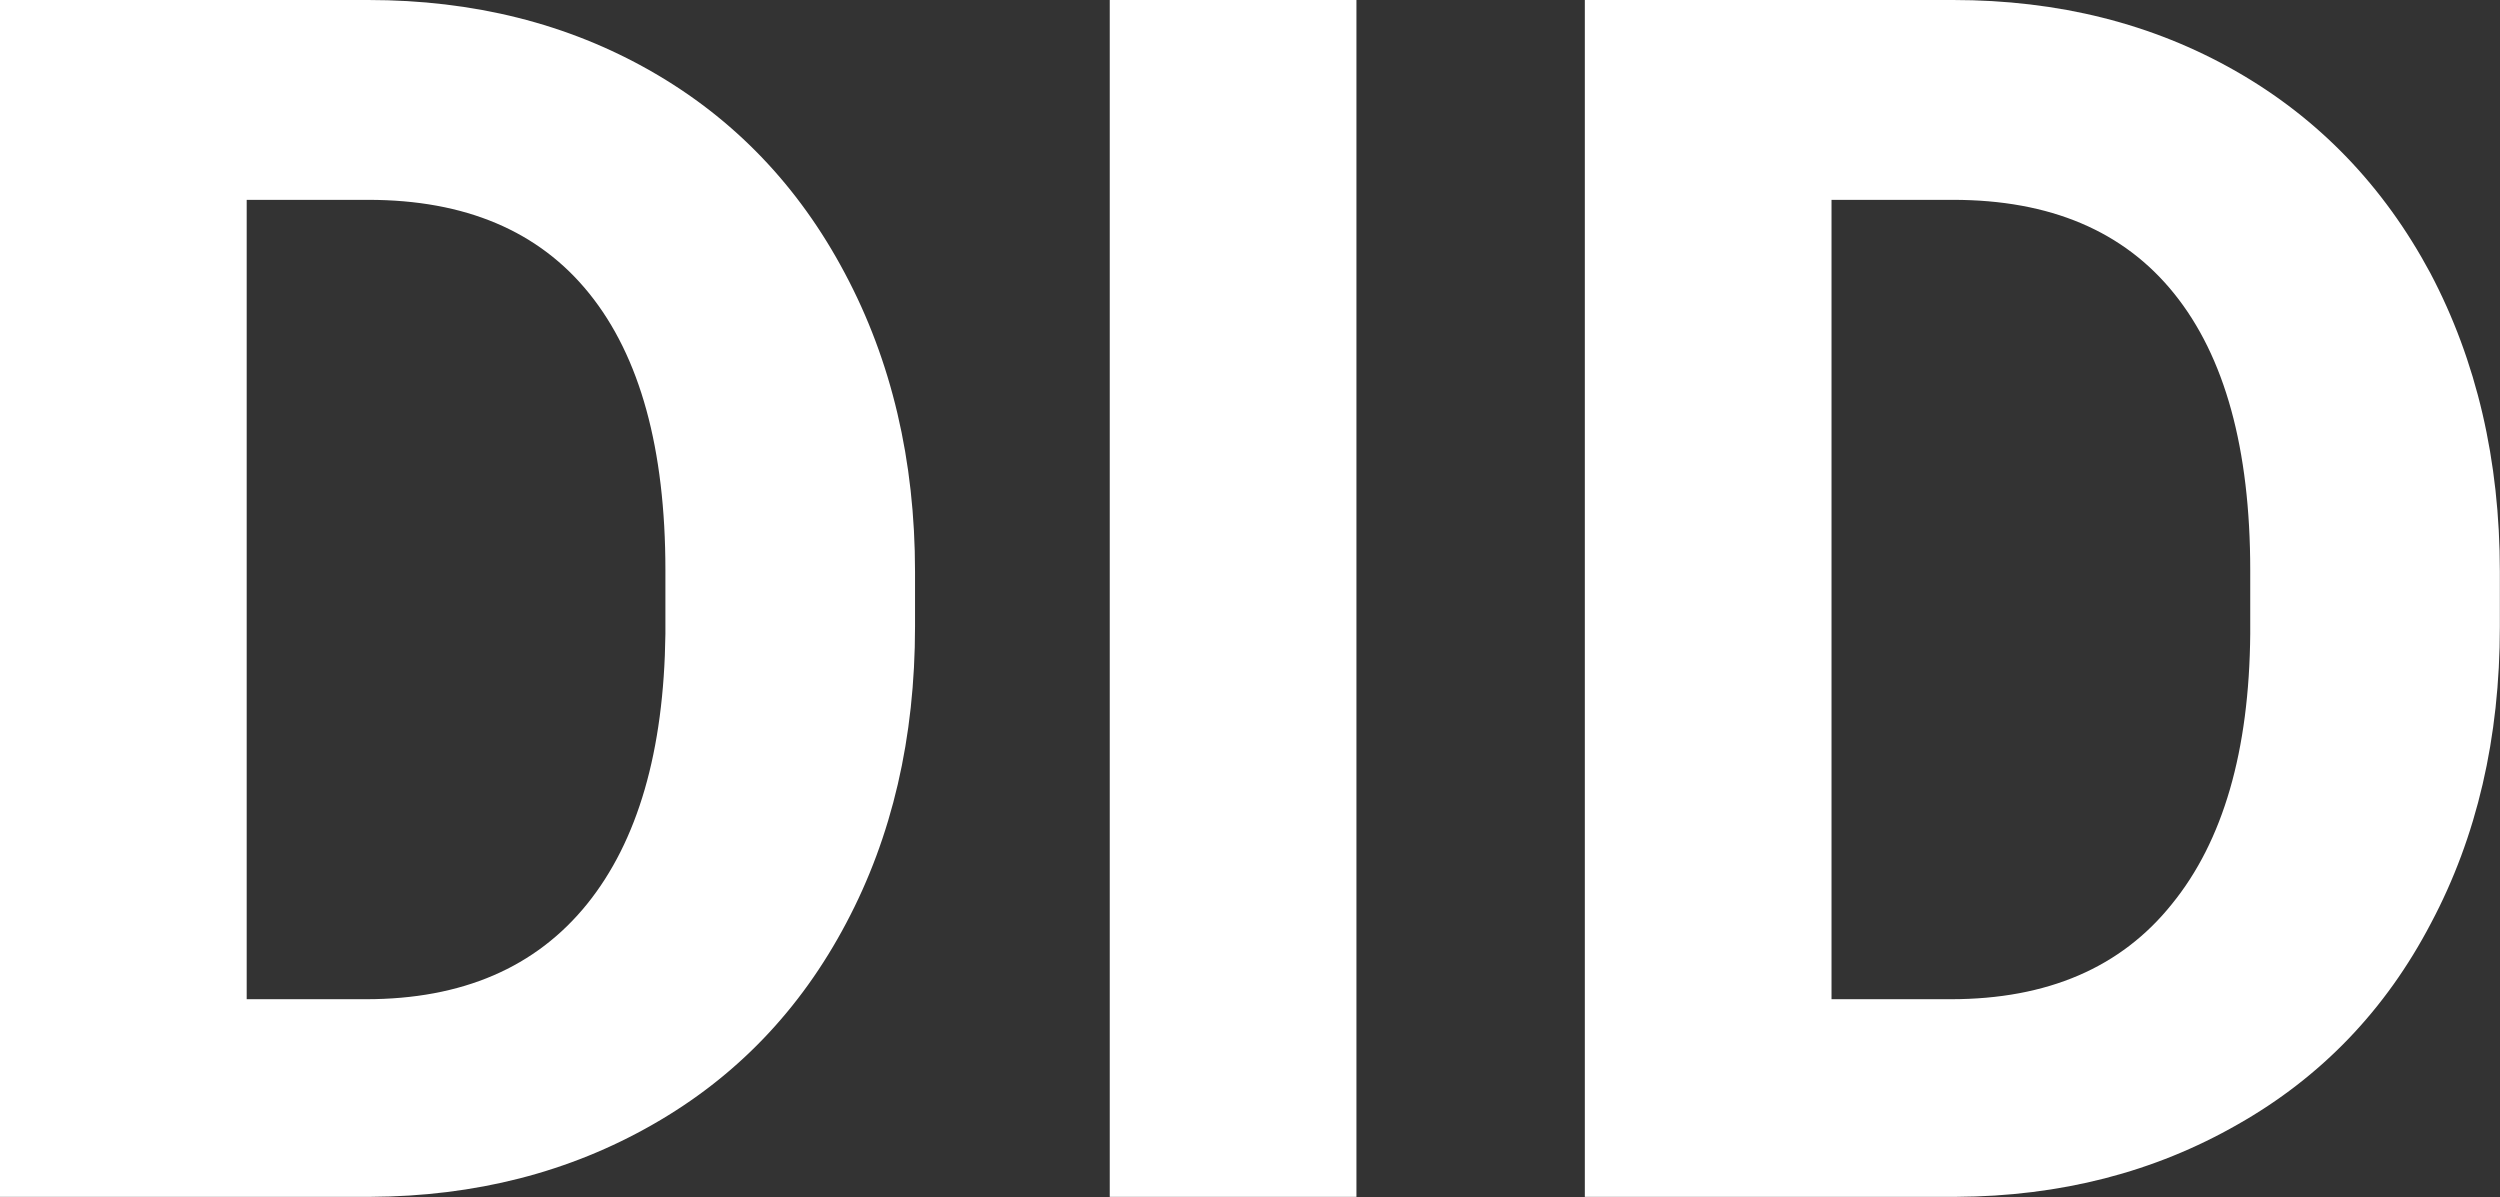 <?xml version="1.0" encoding="UTF-8" standalone="yes"?>
<svg xmlns="http://www.w3.org/2000/svg" width="100%" height="100%" viewBox="0 0 34.152 16.352" fill="#FFFFFF">
  <rect x="0" y="0" width="34.152" height="16.352" fill="#333333" stroke="none"/>
  <path d="M5.06 16.35L0 16.35L0 0L5.03 0Q7.19 0 8.89 0.97Q10.59 1.94 11.54 3.73Q12.50 5.53 12.50 7.81L12.50 7.81L12.50 8.56Q12.50 10.84 11.56 12.61Q10.62 14.39 8.92 15.36Q7.21 16.34 5.06 16.35L5.06 16.35ZM5.03 2.73L3.37 2.73L3.37 13.65L5.00 13.65Q6.97 13.65 8.02 12.35Q9.06 11.06 9.09 8.66L9.09 8.66L9.09 7.79Q9.09 5.30 8.05 4.01Q7.02 2.73 5.03 2.73L5.03 2.73ZM18.53 0L18.53 16.35L15.16 16.35L15.16 0L18.53 0ZM26.72 16.35L21.65 16.35L21.65 0L26.68 0Q28.84 0 30.54 0.97Q32.24 1.94 33.20 3.73Q34.15 5.53 34.15 7.81L34.15 7.81L34.15 8.56Q34.15 10.84 33.21 12.61Q32.28 14.39 30.57 15.36Q28.86 16.34 26.72 16.35L26.72 16.35ZM26.68 2.73L25.02 2.73L25.02 13.65L26.65 13.65Q28.63 13.65 29.67 12.35Q30.72 11.06 30.74 8.66L30.74 8.66L30.74 7.79Q30.74 5.30 29.70 4.01Q28.67 2.73 26.68 2.73L26.68 2.73Z" preserveAspectRatio="none"/>
</svg>